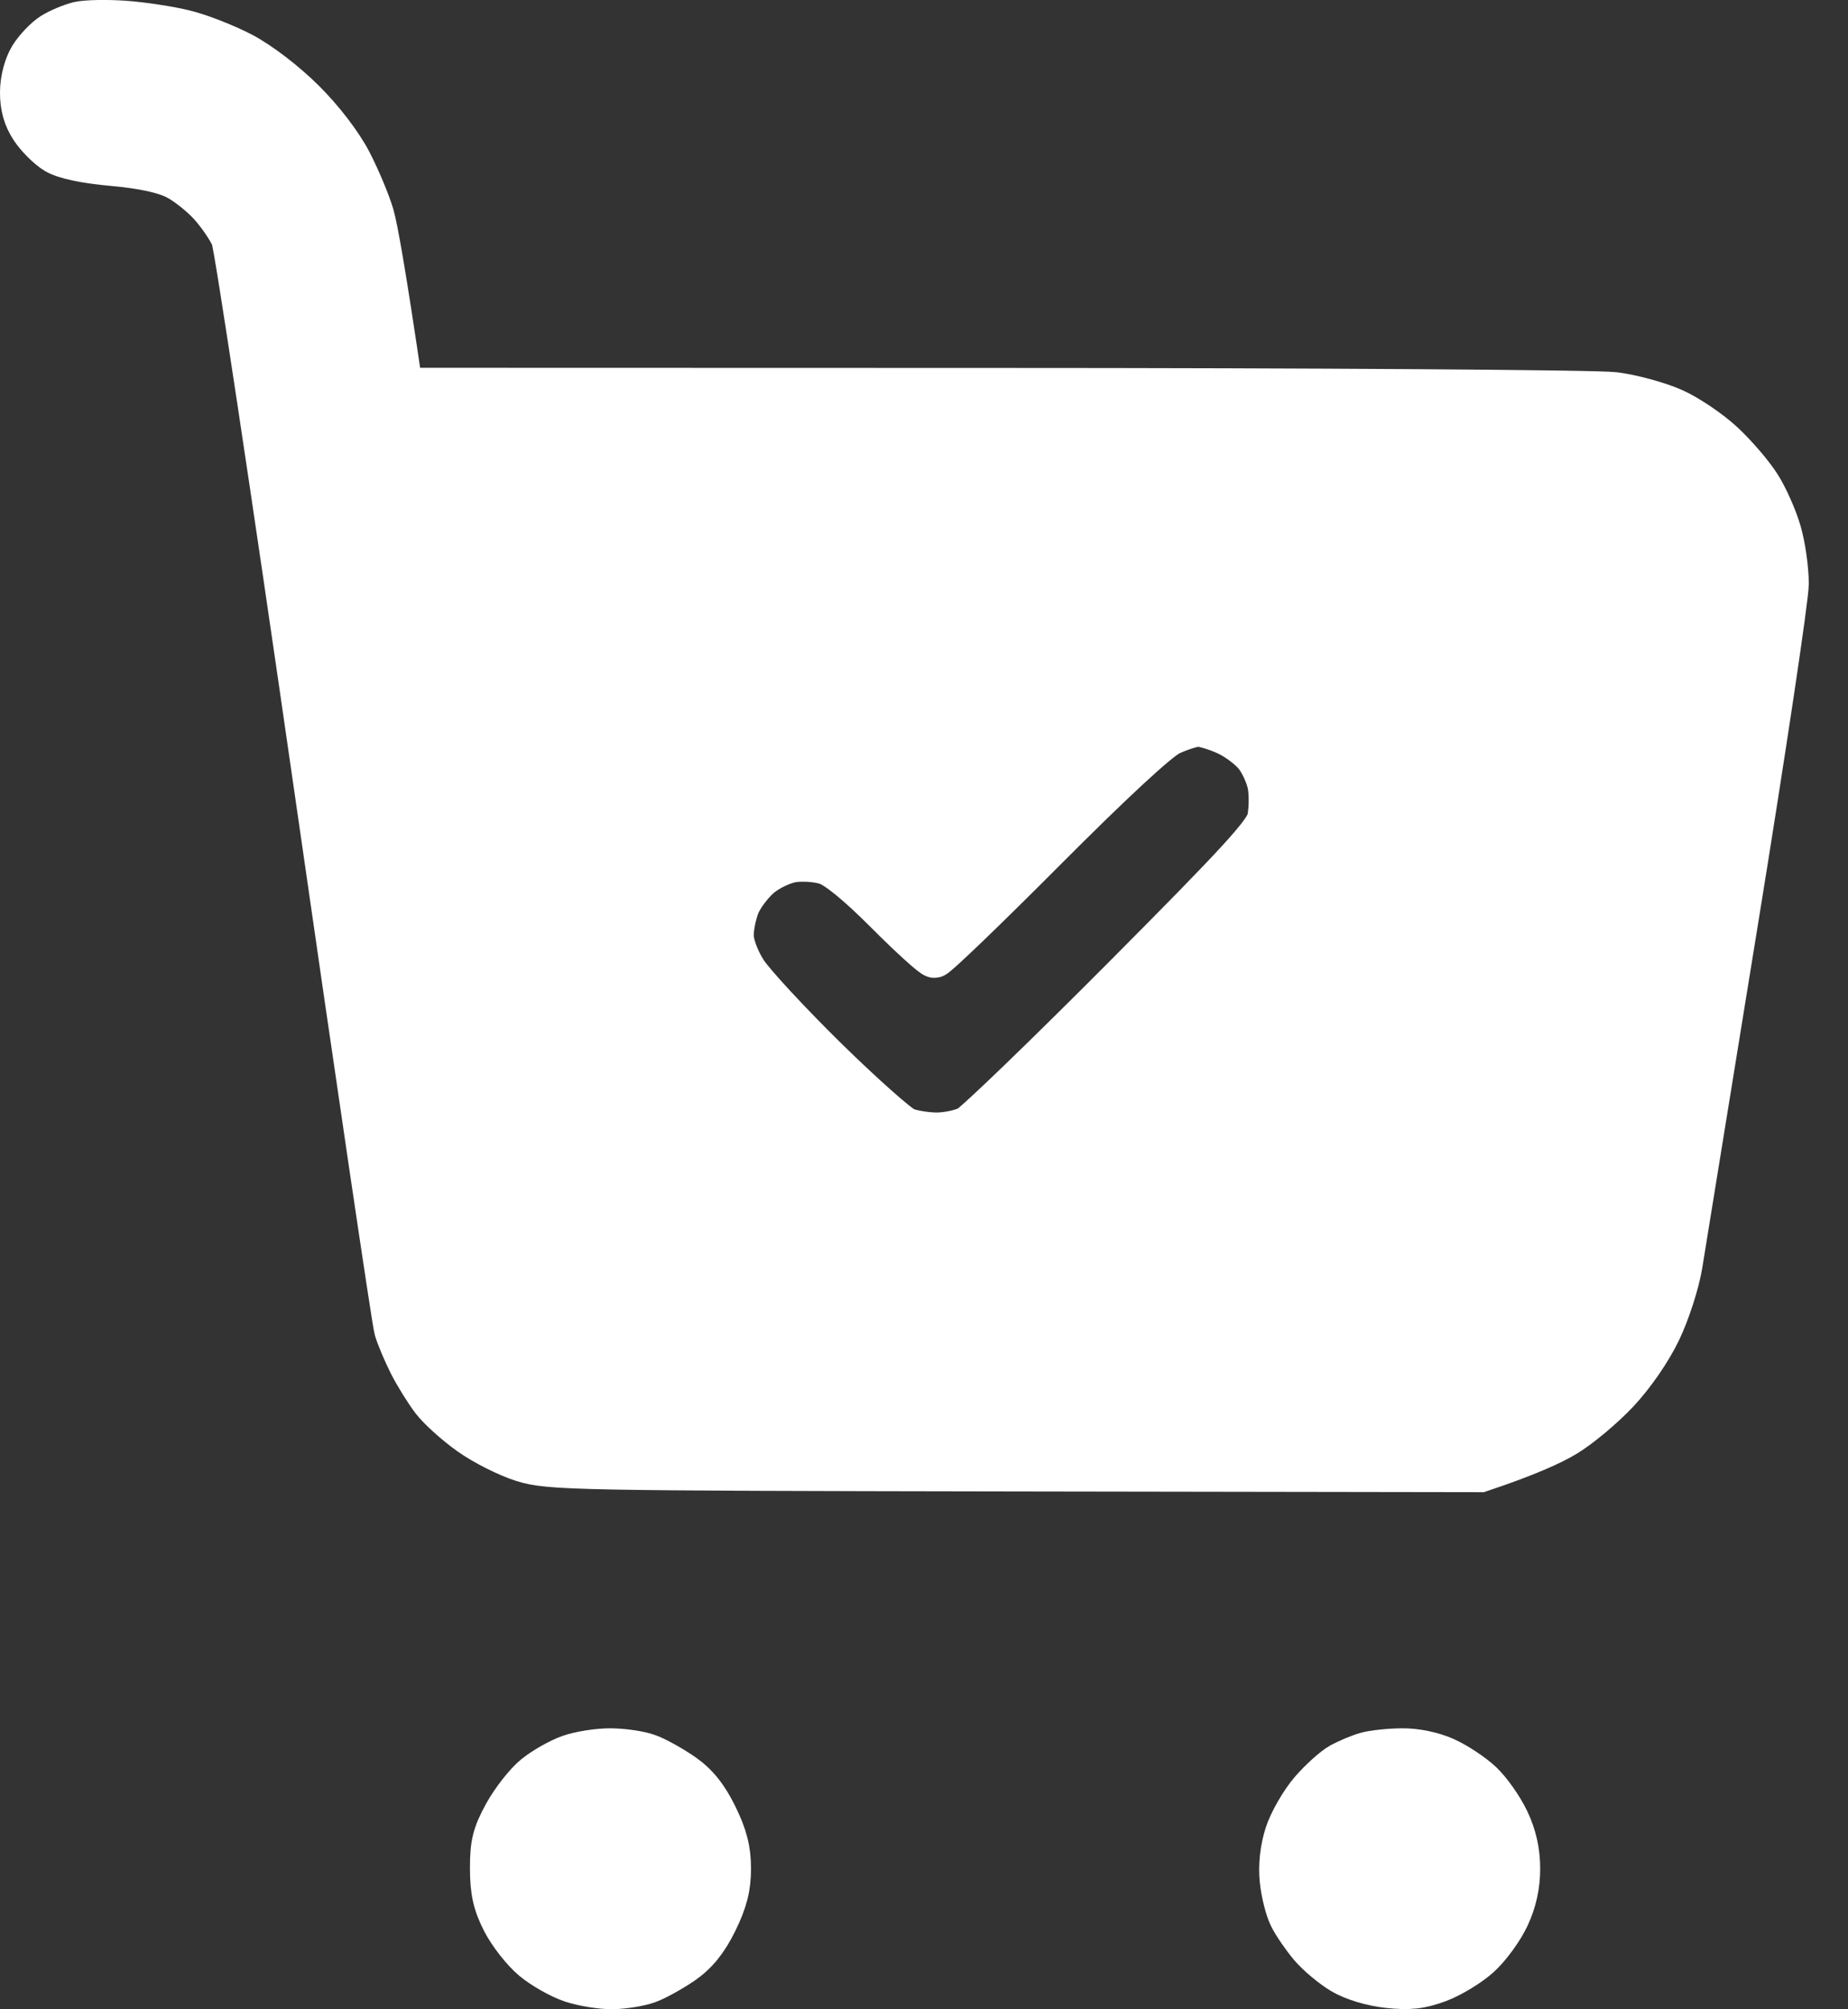 <svg width="23" height="25" viewBox="0 0 23 25" fill="none" xmlns="http://www.w3.org/2000/svg">
<rect x="0" y="0" width="23" height="25" fill="#333333" stroke="none"/>
<path fill-rule="evenodd" clip-rule="evenodd" d="M1.553 0.265C1.774 0.281 2.111 0.332 2.301 0.379C2.491 0.425 2.815 0.552 3.021 0.66C3.24 0.775 3.558 1.019 3.787 1.247C4.023 1.481 4.255 1.785 4.372 2.011C4.478 2.217 4.603 2.515 4.649 2.673C4.695 2.831 4.795 3.382 5.008 4.832L12.35 4.834C16.389 4.834 19.874 4.858 20.096 4.886C20.317 4.914 20.648 5.005 20.83 5.086C21.012 5.167 21.293 5.357 21.454 5.508C21.615 5.658 21.82 5.898 21.909 6.04C21.999 6.182 22.114 6.441 22.164 6.616C22.215 6.79 22.256 7.081 22.256 7.263C22.255 7.445 21.972 9.336 21.626 11.465C21.28 13.594 20.968 15.517 20.933 15.738C20.897 15.961 20.779 16.328 20.669 16.559C20.549 16.81 20.338 17.116 20.139 17.328C19.957 17.521 19.665 17.765 19.491 17.869C19.317 17.974 19.006 18.116 18.426 18.31L12.638 18.301C7.151 18.292 6.833 18.286 6.505 18.183C6.315 18.124 6.017 17.974 5.843 17.85C5.669 17.727 5.459 17.538 5.376 17.43C5.294 17.323 5.167 17.119 5.094 16.976C5.022 16.833 4.94 16.639 4.912 16.544C4.884 16.449 4.432 13.393 3.908 9.752C3.383 6.112 2.922 3.056 2.882 2.961C2.843 2.866 2.722 2.687 2.614 2.565C2.505 2.442 2.313 2.289 2.186 2.225C2.037 2.149 1.763 2.09 1.409 2.059C1.059 2.028 0.8 1.973 0.689 1.907C0.594 1.85 0.457 1.714 0.385 1.605C0.296 1.471 0.254 1.323 0.256 1.148C0.256 0.992 0.304 0.814 0.372 0.702C0.436 0.599 0.559 0.47 0.646 0.415C0.733 0.361 0.882 0.299 0.977 0.276C1.072 0.254 1.331 0.249 1.553 0.265ZM13.013 10.581C12.284 11.313 11.662 11.911 11.63 11.911C11.599 11.911 11.327 11.665 11.026 11.363C10.671 11.007 10.408 10.792 10.277 10.751C10.166 10.716 9.978 10.704 9.86 10.724C9.741 10.744 9.561 10.831 9.461 10.918C9.361 11.005 9.245 11.16 9.202 11.263C9.16 11.366 9.125 11.534 9.125 11.637C9.124 11.746 9.193 11.933 9.29 12.084C9.381 12.226 9.828 12.709 10.284 13.158C10.74 13.605 11.184 14 11.271 14.035C11.357 14.07 11.533 14.098 11.659 14.098C11.786 14.098 11.961 14.061 12.048 14.016C12.135 13.971 13.001 13.136 13.973 12.16C15.427 10.699 15.746 10.35 15.778 10.184C15.8 10.073 15.803 9.892 15.785 9.781C15.767 9.67 15.693 9.504 15.621 9.411C15.548 9.318 15.385 9.196 15.258 9.139C15.132 9.082 14.976 9.035 14.913 9.035C14.85 9.035 14.694 9.084 14.567 9.143C14.422 9.211 13.848 9.743 13.013 10.581Z" fill="white" stroke="white" stroke-width="0.512"/>
<path d="M6.649 22.088C6.76 21.998 6.954 21.887 7.081 21.842C7.208 21.796 7.441 21.759 7.599 21.76C7.758 21.761 7.97 21.792 8.07 21.83C8.172 21.866 8.366 21.975 8.504 22.07C8.679 22.191 8.803 22.345 8.922 22.588C9.047 22.842 9.091 23.017 9.091 23.25C9.091 23.483 9.047 23.657 8.922 23.912C8.803 24.154 8.679 24.308 8.504 24.43C8.366 24.524 8.172 24.633 8.07 24.67C7.97 24.707 7.77 24.74 7.628 24.743C7.486 24.745 7.252 24.708 7.11 24.66C6.968 24.613 6.75 24.489 6.626 24.386C6.503 24.283 6.335 24.07 6.254 23.912C6.141 23.691 6.106 23.536 6.105 23.25C6.104 22.941 6.134 22.821 6.275 22.564C6.37 22.392 6.538 22.178 6.649 22.088Z" fill="white" stroke="white" stroke-width="0.512"/>
<path d="M16.686 21.938C16.775 21.89 16.917 21.831 17.003 21.807C17.088 21.783 17.288 21.761 17.446 21.76C17.619 21.757 17.837 21.802 17.993 21.873C18.136 21.938 18.34 22.073 18.446 22.174C18.553 22.275 18.702 22.487 18.777 22.645C18.869 22.839 18.913 23.036 18.913 23.25C18.913 23.461 18.869 23.662 18.779 23.854C18.705 24.012 18.544 24.234 18.42 24.346C18.296 24.459 18.065 24.599 17.907 24.658C17.685 24.741 17.539 24.757 17.273 24.728C17.069 24.706 16.833 24.635 16.697 24.553C16.571 24.478 16.393 24.329 16.302 24.222C16.211 24.114 16.097 23.949 16.05 23.854C16.002 23.759 15.95 23.552 15.934 23.394C15.915 23.21 15.938 23.002 15.997 22.818C16.048 22.66 16.188 22.417 16.307 22.278C16.427 22.139 16.597 21.986 16.686 21.938Z" fill="white" stroke="white" stroke-width="0.512"/>
</svg>
